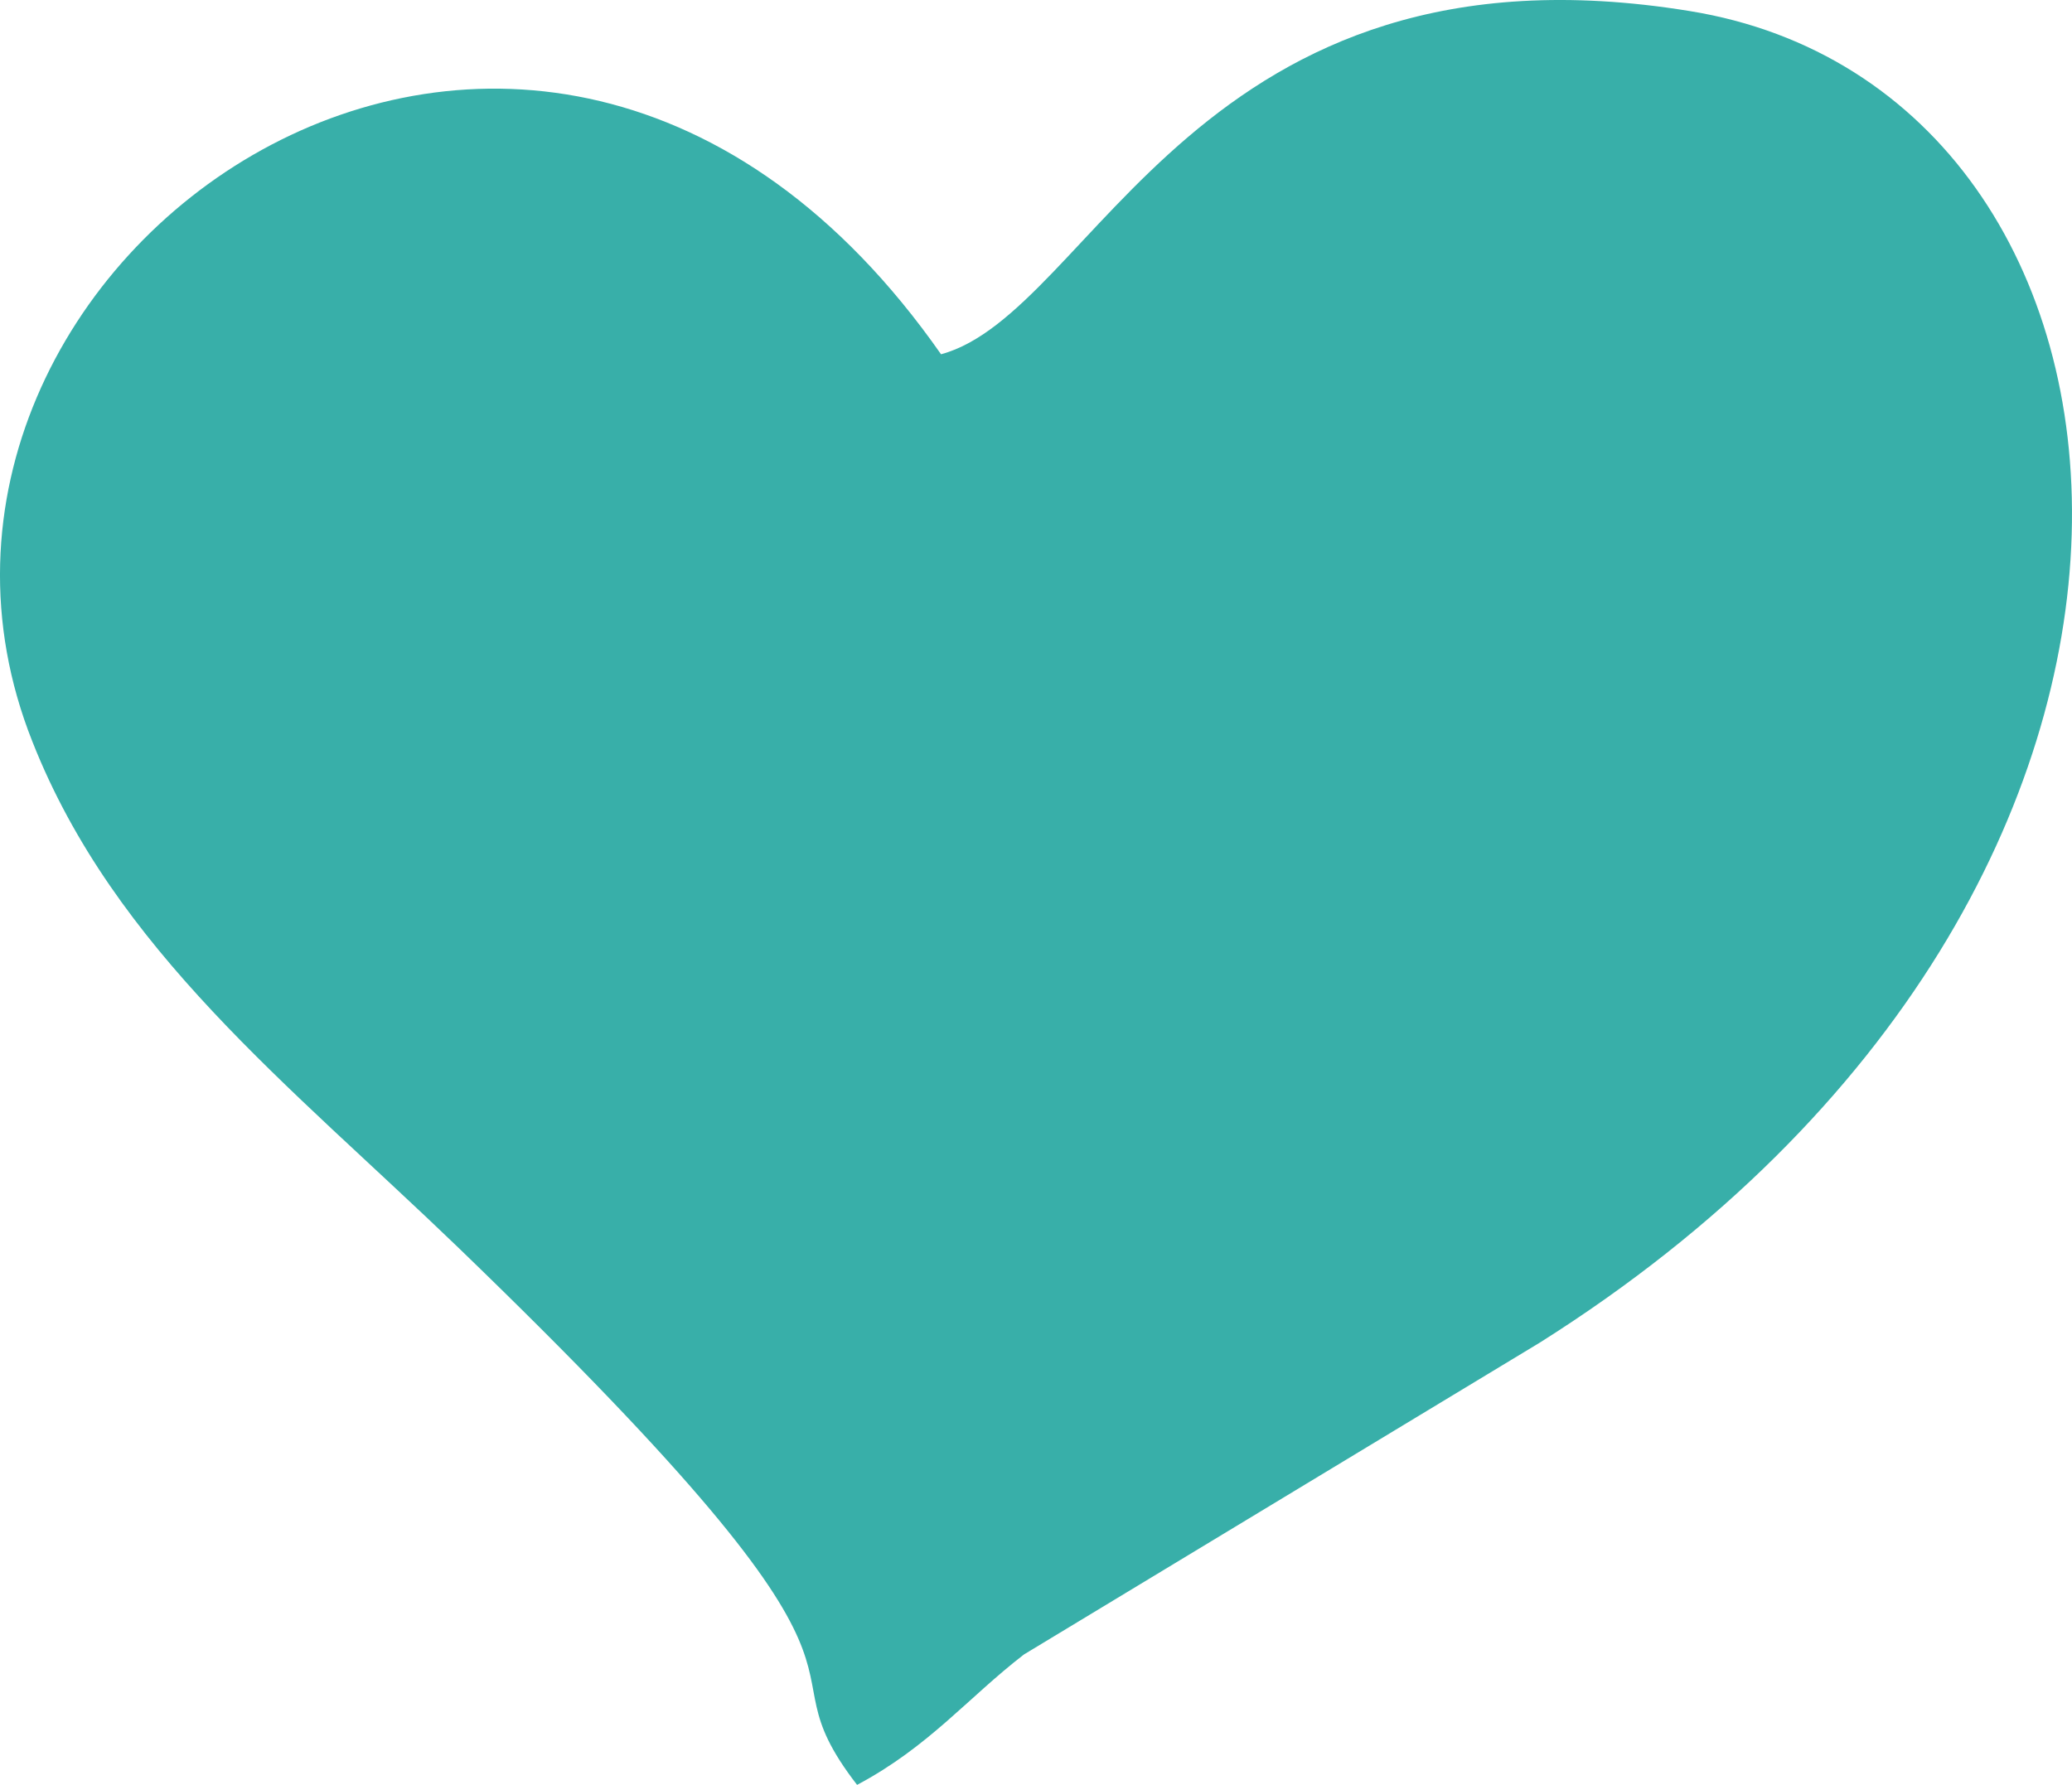 <?xml version="1.0" encoding="UTF-8"?>
<svg xmlns="http://www.w3.org/2000/svg" width="65" height="56" viewBox="0 0 65 56" fill="none">
  <path fill-rule="evenodd" clip-rule="evenodd" d="M26.887 56C23.437 51.539 29.583 53.816 14.375 39.141C9.075 34.034 3.588 29.789 1.016 23.267C-4.942 8.285 16.695 -7.221 29.521 11.115C34.318 9.823 37.548 -2.175 53.008 0.347C68.404 2.839 71.133 27.728 48.304 42.125L32.123 51.908C30.367 53.262 29.144 54.8 26.887 56Z" fill="#38AFA9"></path>
</svg>
